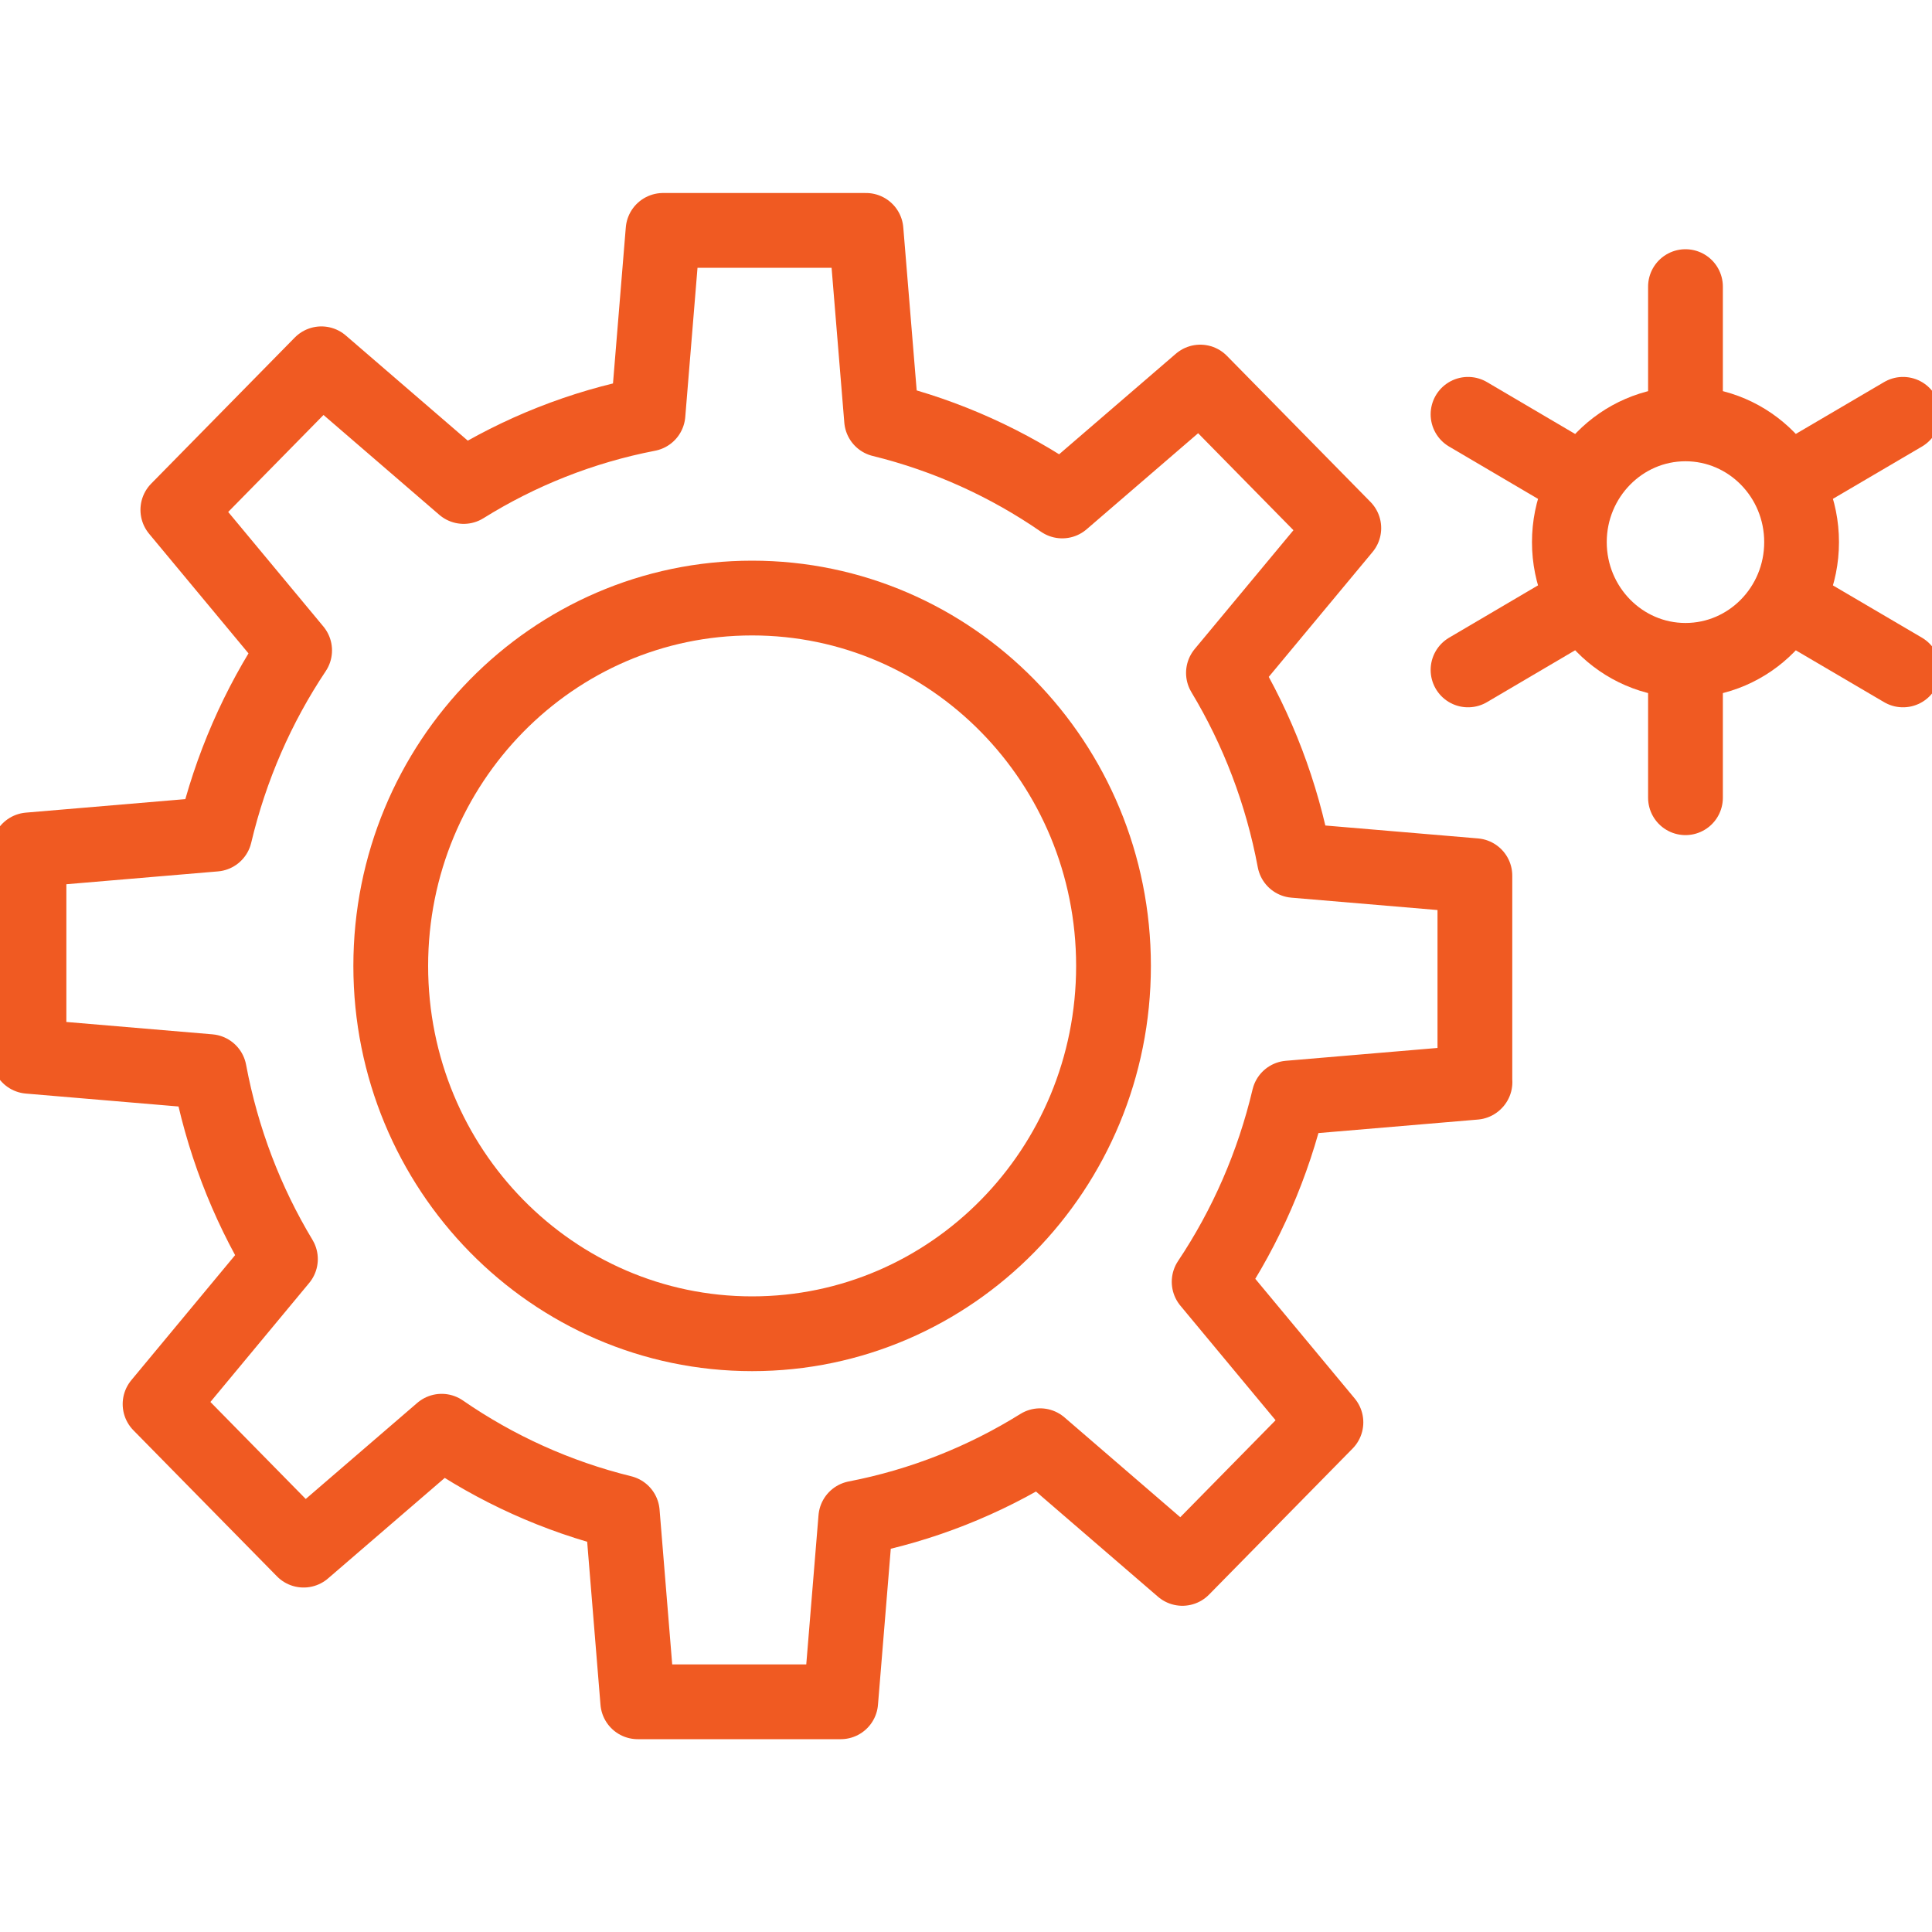<?xml version="1.0" encoding="UTF-8"?><svg id="icons" xmlns="http://www.w3.org/2000/svg" xmlns:xlink="http://www.w3.org/1999/xlink" viewBox="0 0 200 200"><defs><style>.cls-1{stroke:url(#New_Pattern_Swatch_1);stroke-linecap:round;stroke-linejoin:round;stroke-width:6px;}.cls-1,.cls-2{fill:none;}.cls-3{fill:#f05a22;}</style><pattern id="New_Pattern_Swatch_1" x="0" y="0" width="128" height="128" patternTransform="translate(325.58 1928.06) scale(1.29)" patternUnits="userSpaceOnUse" viewBox="0 0 128 128"><rect class="cls-2" x="0" y="0" width="128" height="128"/><rect class="cls-3" x="0" y="0" width="128" height="128"/></pattern></defs><path class="cls-1" d="m152.68,112.02v-21.37l-18.67-1.58c-1.31-7-3.83-13.55-7.36-19.41l12.46-14.99-14.86-15.12-14.29,12.31c-5.6-3.87-11.91-6.75-18.7-8.42l-1.61-19.59h-21.01l-1.56,19.01c-6.88,1.33-13.32,3.91-19.08,7.5l-14.73-12.7-14.86,15.12,12.09,14.55c-3.81,5.7-6.63,12.13-8.26,19.02l-19.24,1.63v21.37l18.67,1.58c1.31,7,3.83,13.55,7.36,19.41l-12.46,15.01,14.86,15.12,14.29-12.31c5.6,3.87,11.91,6.75,18.7,8.42l1.6,19.59h21.01l1.56-19.01c6.88-1.33,13.32-3.91,19.08-7.5l14.73,12.7,14.86-15.12-12.09-14.55c3.81-5.7,6.63-12.13,8.26-19.02l19.24-1.63.02-.02h0Z"/><path class="cls-1" d="m115.27,99.99c0,21.03-16.75,38.08-37.41,38.08s-37.41-17.05-37.41-38.08,16.75-38.08,37.41-38.08,37.41,17.05,37.41,38.08h0Z"/><path class="cls-1" d="m186.5,56.12c0,6.77-5.39,12.24-12.02,12.24s-12.02-5.49-12.02-12.24,5.39-12.24,12.02-12.24,12.02,5.47,12.02,12.24h0Z"/><line class="cls-1" x1="174.48" y1="41.23" x2="174.48" y2="29.67"/><line class="cls-1" x1="174.48" y1="82.58" x2="174.48" y2="71"/><line class="cls-1" x1="161.81" y1="48.68" x2="151.97" y2="42.89"/><line class="cls-1" x1="197" y1="69.35" x2="187.14" y2="63.56"/><line class="cls-1" x1="161.81" y1="63.56" x2="151.97" y2="69.35"/><line class="cls-1" x1="197" y1="42.89" x2="187.14" y2="48.68"/></svg>